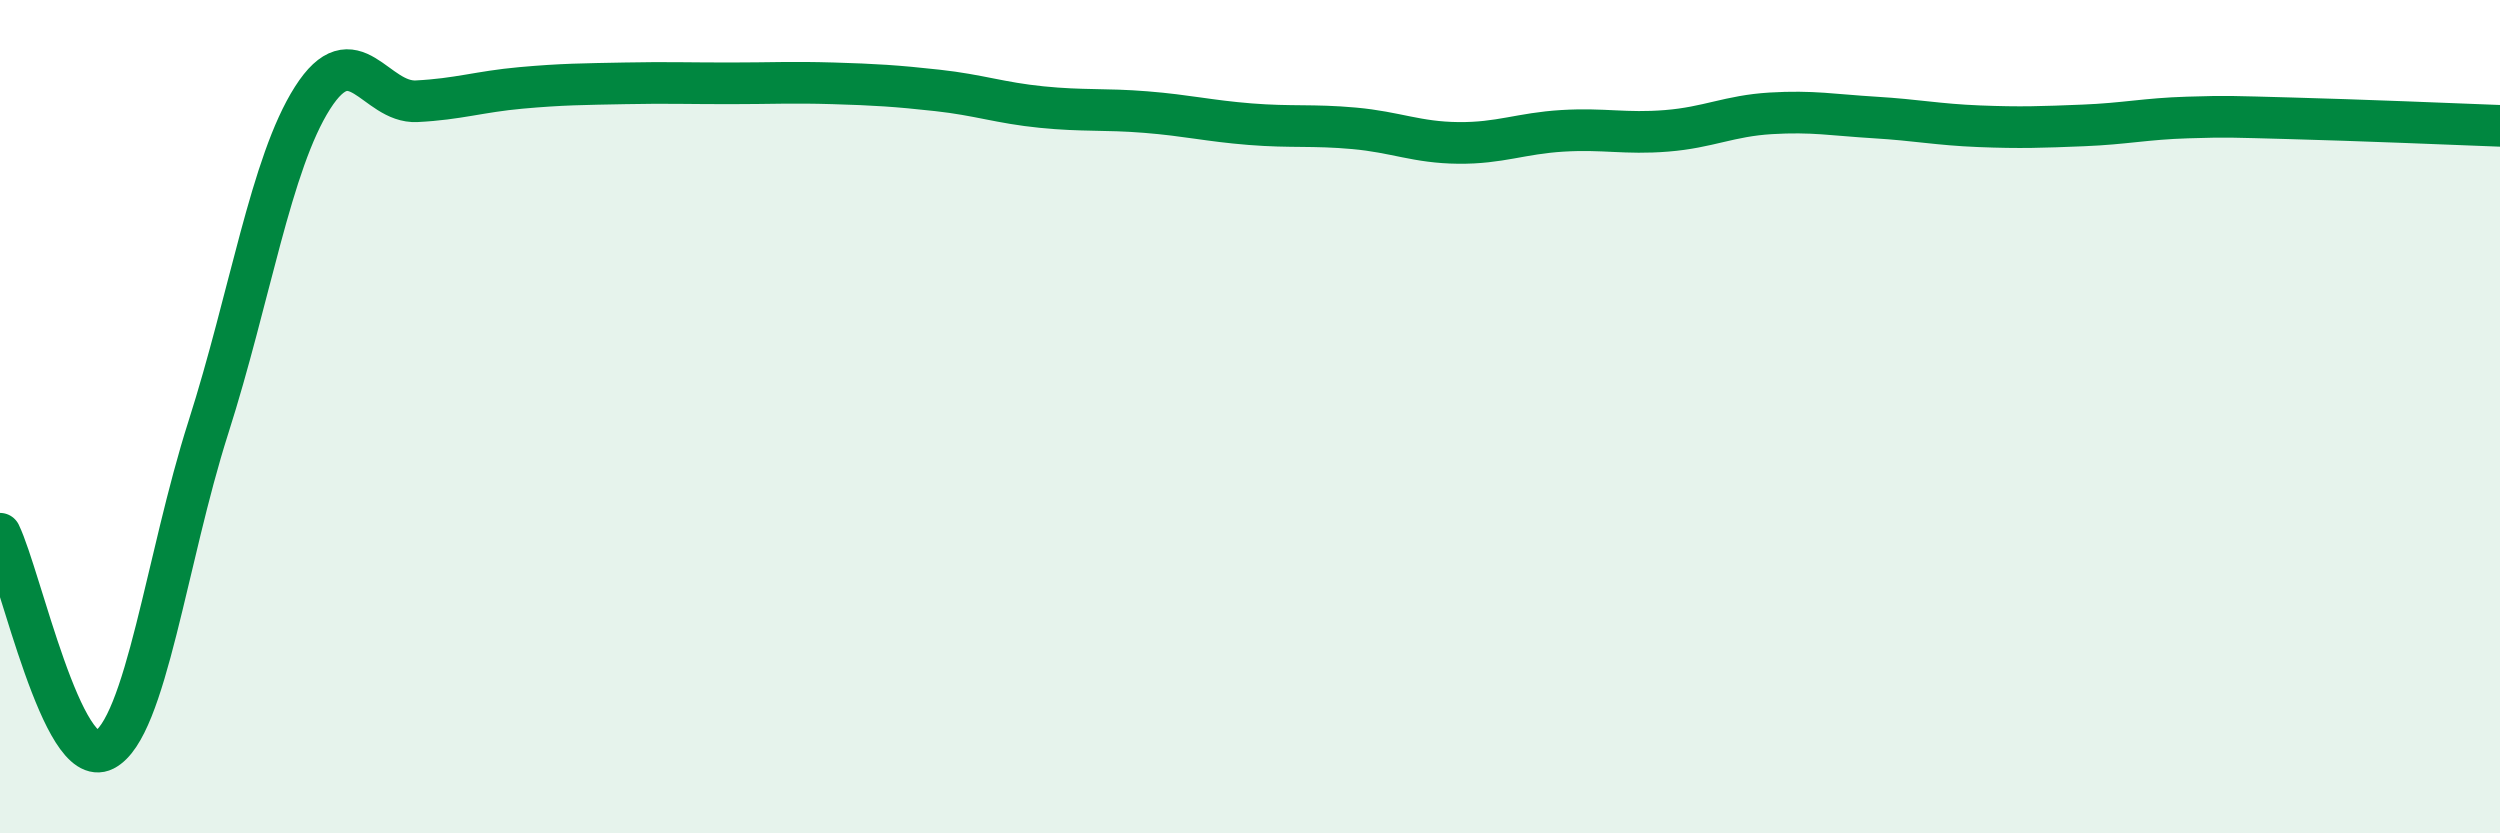 
    <svg width="60" height="20" viewBox="0 0 60 20" xmlns="http://www.w3.org/2000/svg">
      <path
        d="M 0,12.81 C 0.5,13.85 1.5,18.51 2.5,18 C 3.5,17.49 4,13.39 5,10.26 C 6,7.13 6.5,3.92 7.5,2.35 C 8.5,0.78 9,2.48 10,2.43 C 11,2.38 11.5,2.2 12.5,2.11 C 13.5,2.02 14,2.02 15,2 C 16,1.98 16.5,2 17.5,2 C 18.5,2 19,1.97 20,2 C 21,2.03 21.5,2.06 22.5,2.17 C 23.5,2.28 24,2.47 25,2.57 C 26,2.67 26.5,2.61 27.5,2.69 C 28.5,2.77 29,2.9 30,2.98 C 31,3.06 31.5,2.99 32.5,3.08 C 33.5,3.17 34,3.42 35,3.43 C 36,3.44 36.5,3.2 37.5,3.14 C 38.5,3.08 39,3.22 40,3.14 C 41,3.06 41.5,2.78 42.5,2.72 C 43.5,2.66 44,2.76 45,2.82 C 46,2.88 46.5,2.99 47.5,3.03 C 48.5,3.07 49,3.05 50,3.01 C 51,2.97 51.5,2.85 52.5,2.82 C 53.5,2.79 53.5,2.8 55,2.84 C 56.5,2.88 59,2.98 60,3.02L60 20L0 20Z"
        fill="#008740"
        opacity="0.1"
        stroke-linecap="round"
        stroke-linejoin="round"
      />
      <path
        d="M 0,12.81 C 0.5,13.85 1.5,18.51 2.5,18 C 3.5,17.49 4,13.39 5,10.26 C 6,7.13 6.5,3.92 7.5,2.35 C 8.5,0.78 9,2.48 10,2.43 C 11,2.38 11.5,2.2 12.5,2.11 C 13.5,2.02 14,2.02 15,2 C 16,1.98 16.5,2 17.5,2 C 18.5,2 19,1.97 20,2 C 21,2.03 21.5,2.06 22.5,2.17 C 23.5,2.28 24,2.47 25,2.57 C 26,2.67 26.5,2.61 27.5,2.69 C 28.5,2.77 29,2.9 30,2.98 C 31,3.06 31.5,2.99 32.5,3.08 C 33.5,3.17 34,3.42 35,3.43 C 36,3.44 36.5,3.2 37.5,3.14 C 38.5,3.08 39,3.22 40,3.14 C 41,3.06 41.5,2.78 42.5,2.72 C 43.5,2.66 44,2.76 45,2.82 C 46,2.88 46.5,2.99 47.5,3.03 C 48.5,3.07 49,3.05 50,3.01 C 51,2.97 51.5,2.85 52.5,2.82 C 53.5,2.79 53.5,2.8 55,2.84 C 56.5,2.88 59,2.98 60,3.02"
        stroke="#008740"
        stroke-width="1"
        fill="none"
        stroke-linecap="round"
        stroke-linejoin="round"
      />
    </svg>
  